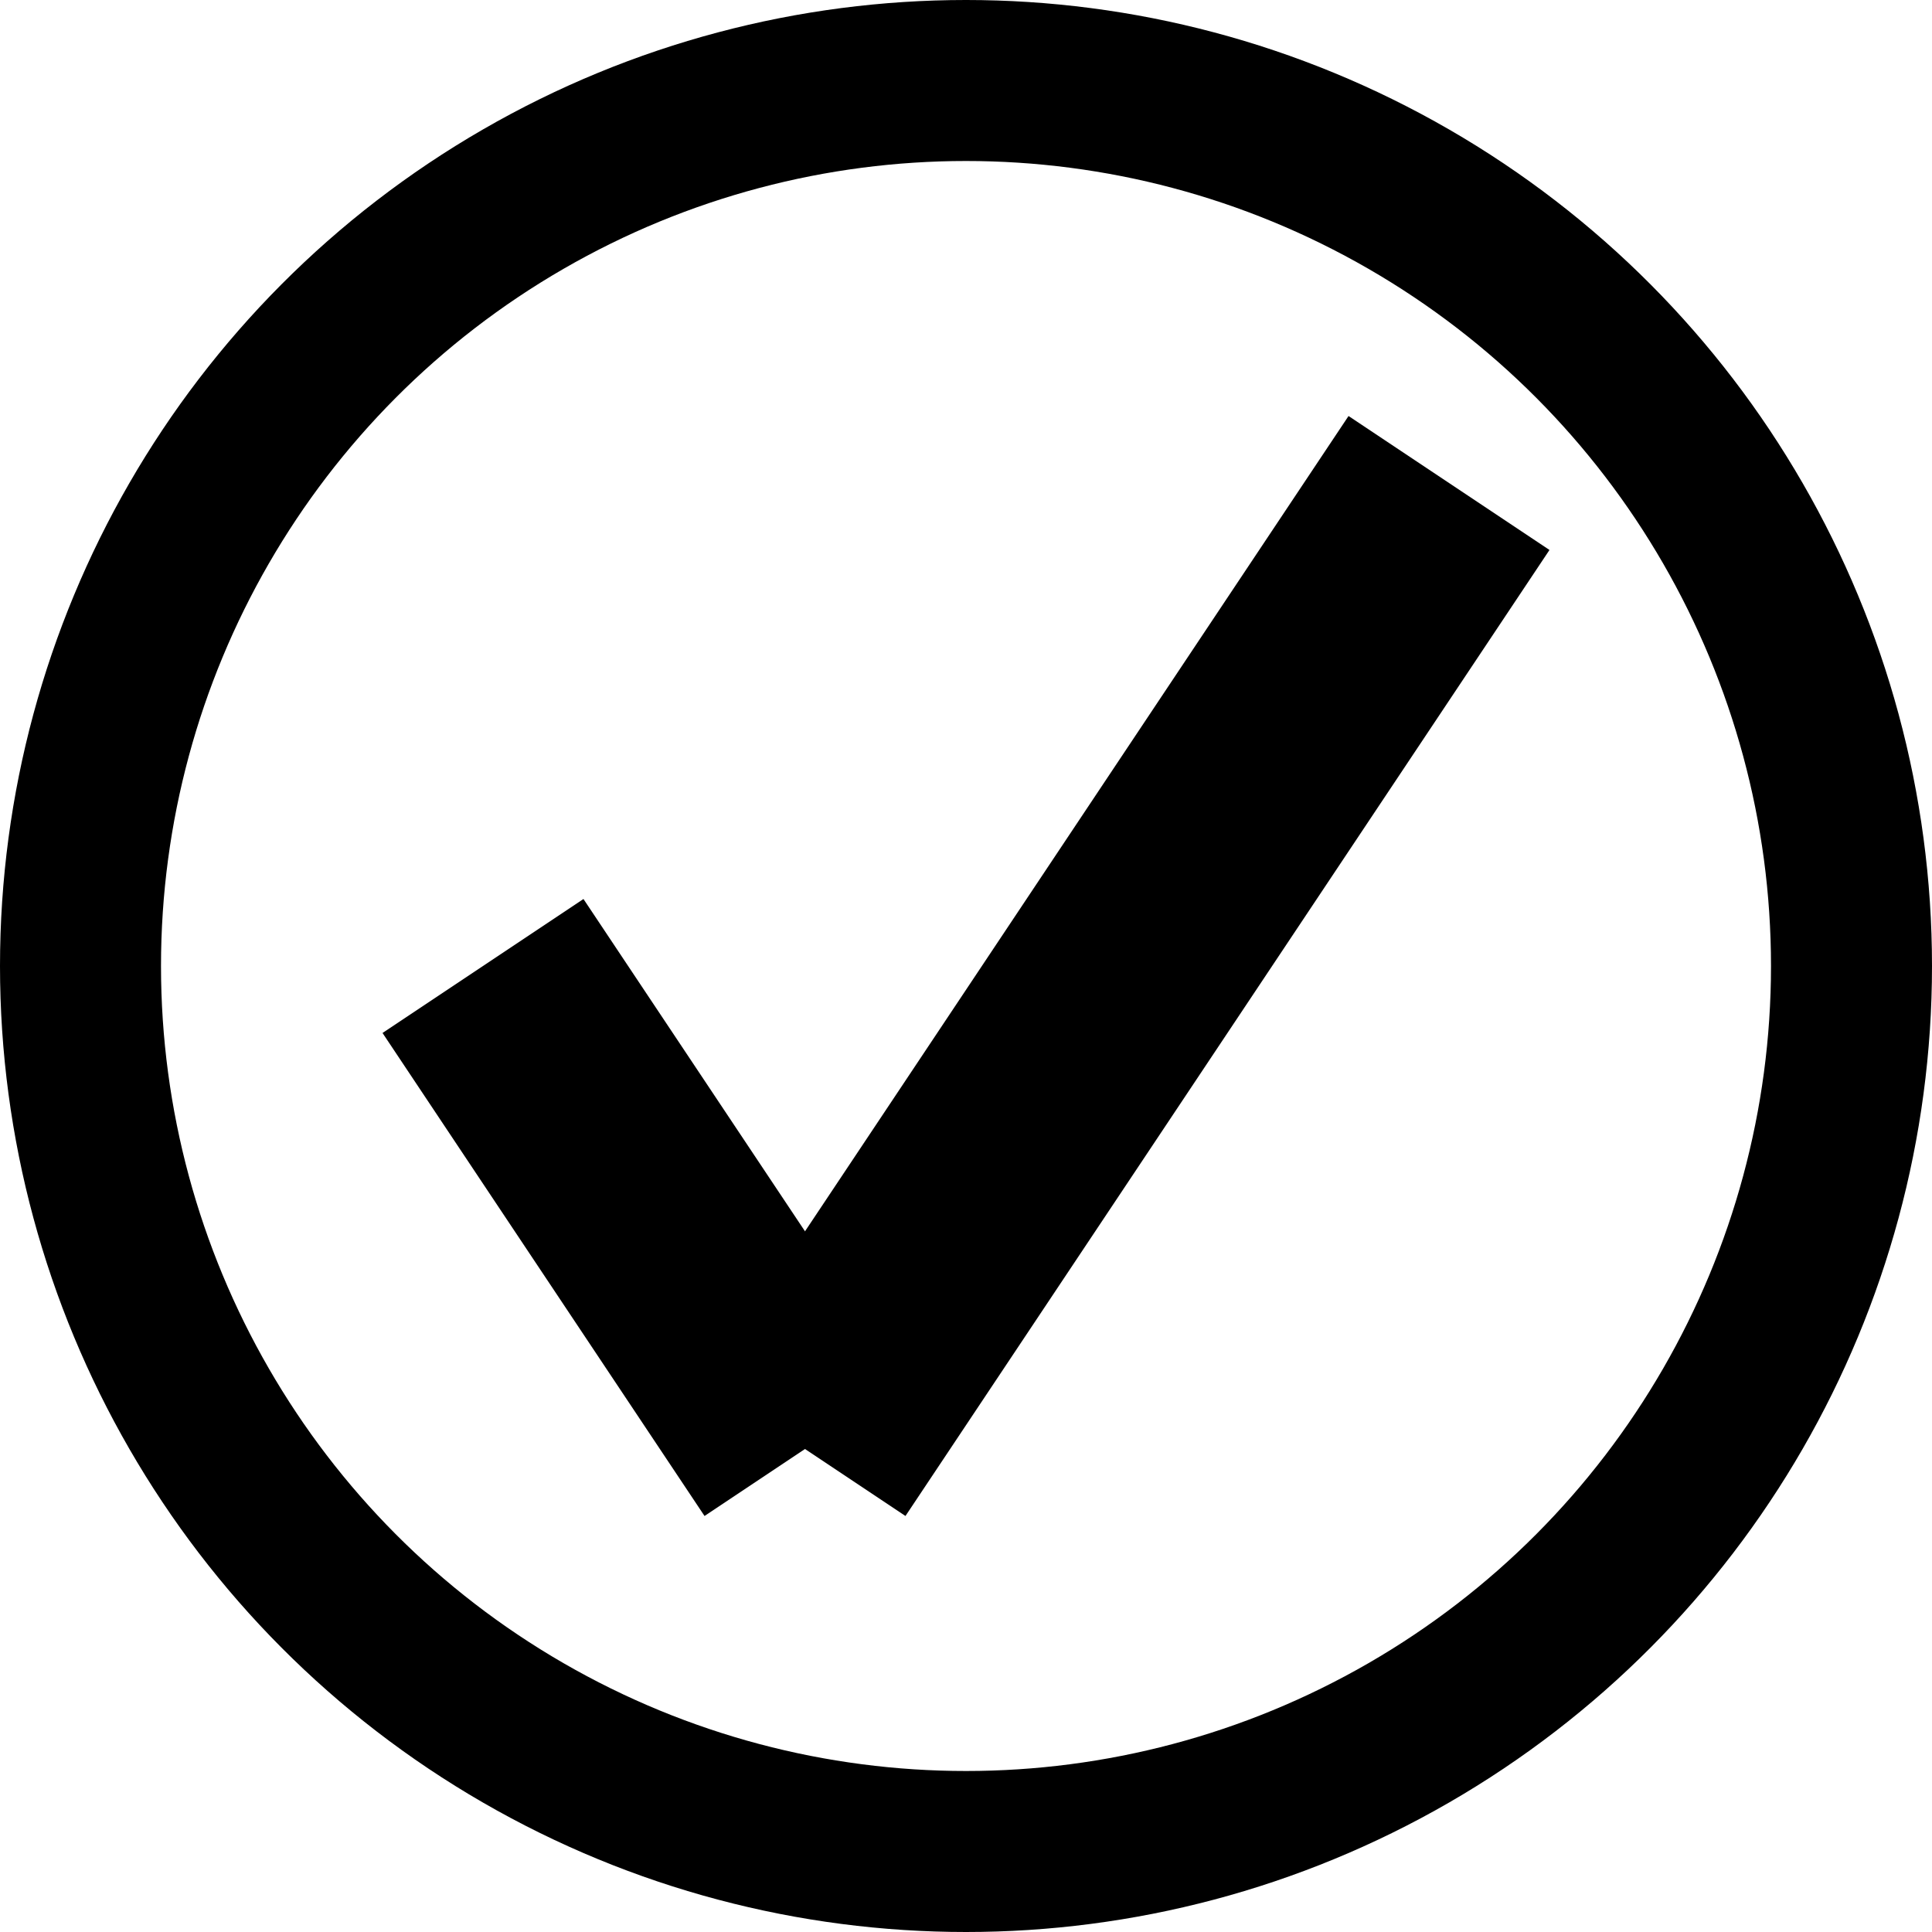 <svg width="24" height="24" xmlns="http://www.w3.org/2000/svg">
  <line x1="6"  y1="12" x2="10" y2="18" stroke="black" stroke-width="3" />
  <line x1="10"  y1="18" x2="18" y2="6" stroke="black" stroke-width="3" />
  <circle cx="12" cy="12" r="11" stroke="black" stroke-width="2" fill="none"/>
</svg>


